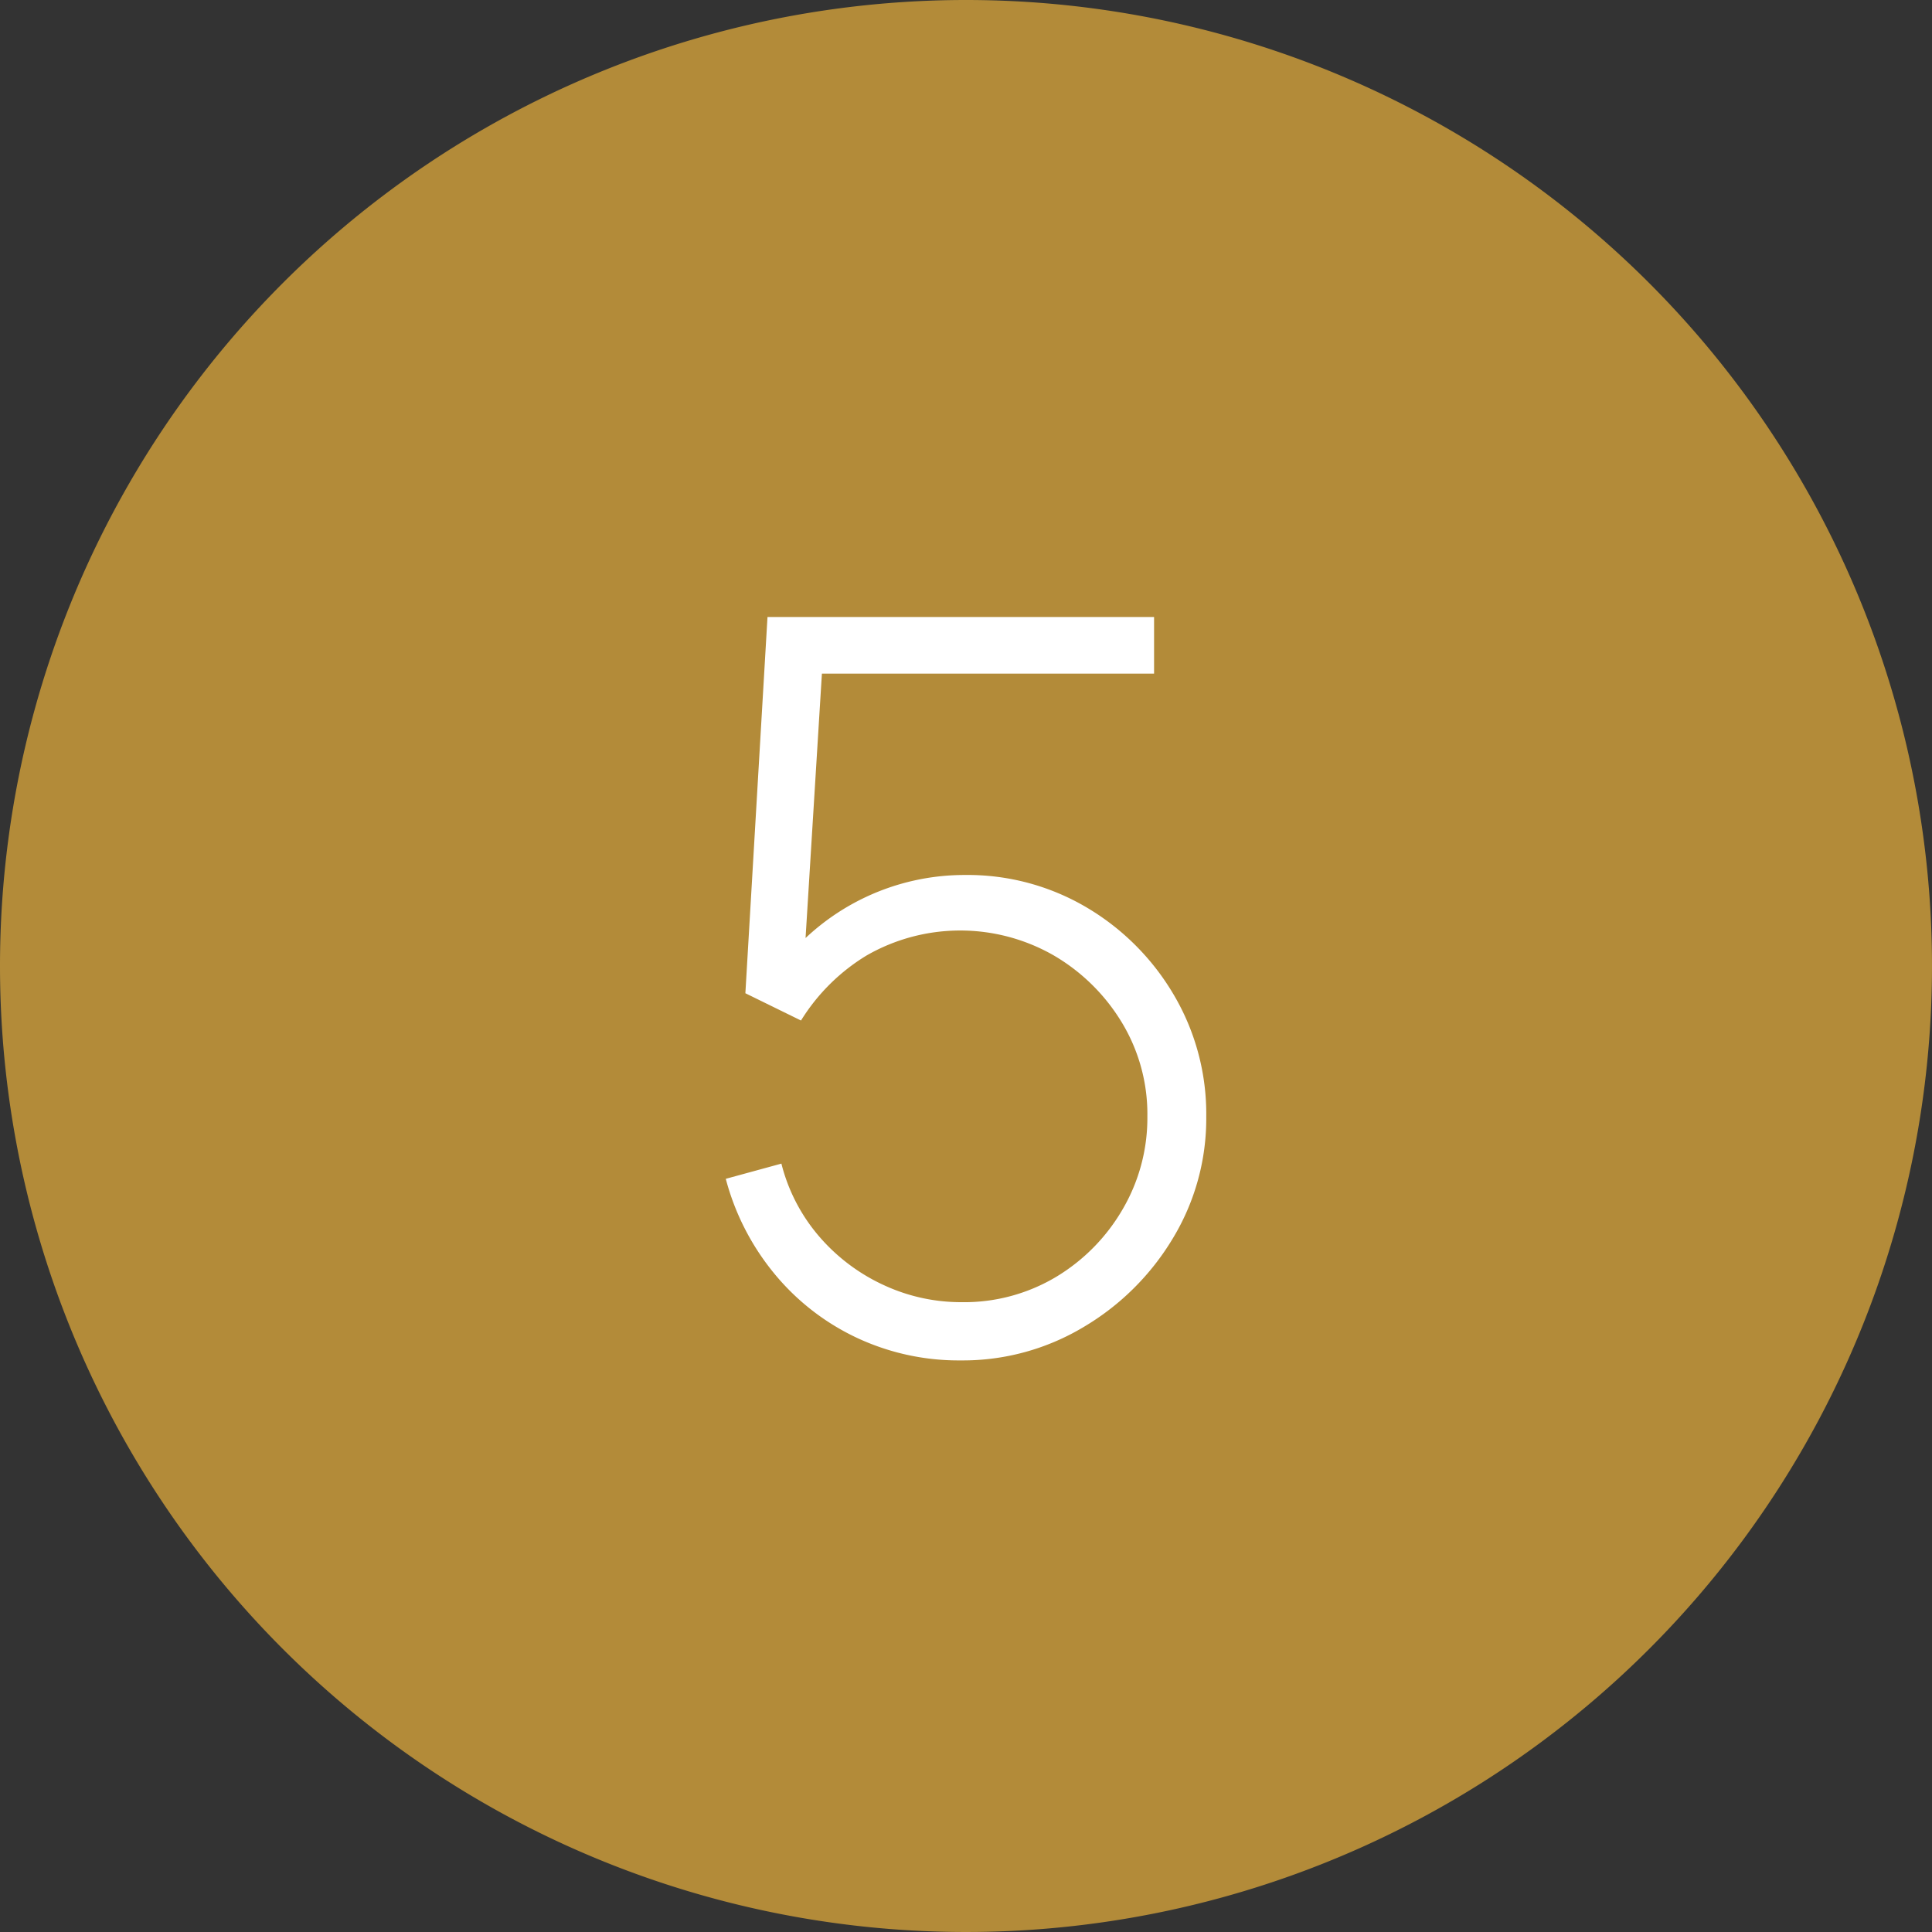 <svg id="Group_2175" data-name="Group 2175" xmlns="http://www.w3.org/2000/svg" xmlns:xlink="http://www.w3.org/1999/xlink" width="61.132" height="61.132" viewBox="0 0 61.132 61.132">
  <rect x="0" y="0" width="61.132" height="61.132" fill="#333333" stroke="none"/>
  <defs>
    <clipPath id="clip-path">
      <rect id="Rectangle_1325" data-name="Rectangle 1325" width="61.132" height="61.132" transform="translate(0 0)" fill="none"/>
    </clipPath>
  </defs>
  <g id="Group_2174" data-name="Group 2174" clip-path="url(#clip-path)">
    <path id="Path_45952" data-name="Path 45952" d="M30.566,0A30.566,30.566,0,1,1,0,30.566,30.566,30.566,0,0,1,30.566,0" fill="#b38b39"/>
    <path id="Path_45953" data-name="Path 45953" d="M30.405,43.046a7.594,7.594,0,0,1-3.336-.736,7.512,7.512,0,0,1-2.592-2.04A7.865,7.865,0,0,1,22.965,37.3l1.76-.481a5.643,5.643,0,0,0,1.216,2.329,6,6,0,0,0,2.032,1.519,5.8,5.8,0,0,0,2.448.536,5.667,5.667,0,0,0,3.008-.807,6.011,6.011,0,0,0,2.1-2.144,5.716,5.716,0,0,0,.776-2.921,5.6,5.6,0,0,0-.816-2.991,6.121,6.121,0,0,0-2.152-2.112,5.95,5.95,0,0,0-5.92.007,6.266,6.266,0,0,0-2.072,2.056l-1.76-.863.7-11.905H36.517v1.792H24.981l1.088-1.007L25.4,31.125l-.544-.767a7.34,7.34,0,0,1,5.68-2.672,7.4,7.4,0,0,1,3.84,1.023,7.792,7.792,0,0,1,2.76,2.761,7.416,7.416,0,0,1,1.032,3.863,7.316,7.316,0,0,1-1.056,3.849,8.084,8.084,0,0,1-2.824,2.807,7.428,7.428,0,0,1-3.88,1.057" fill="#fff"/>
  </g>
</svg>
